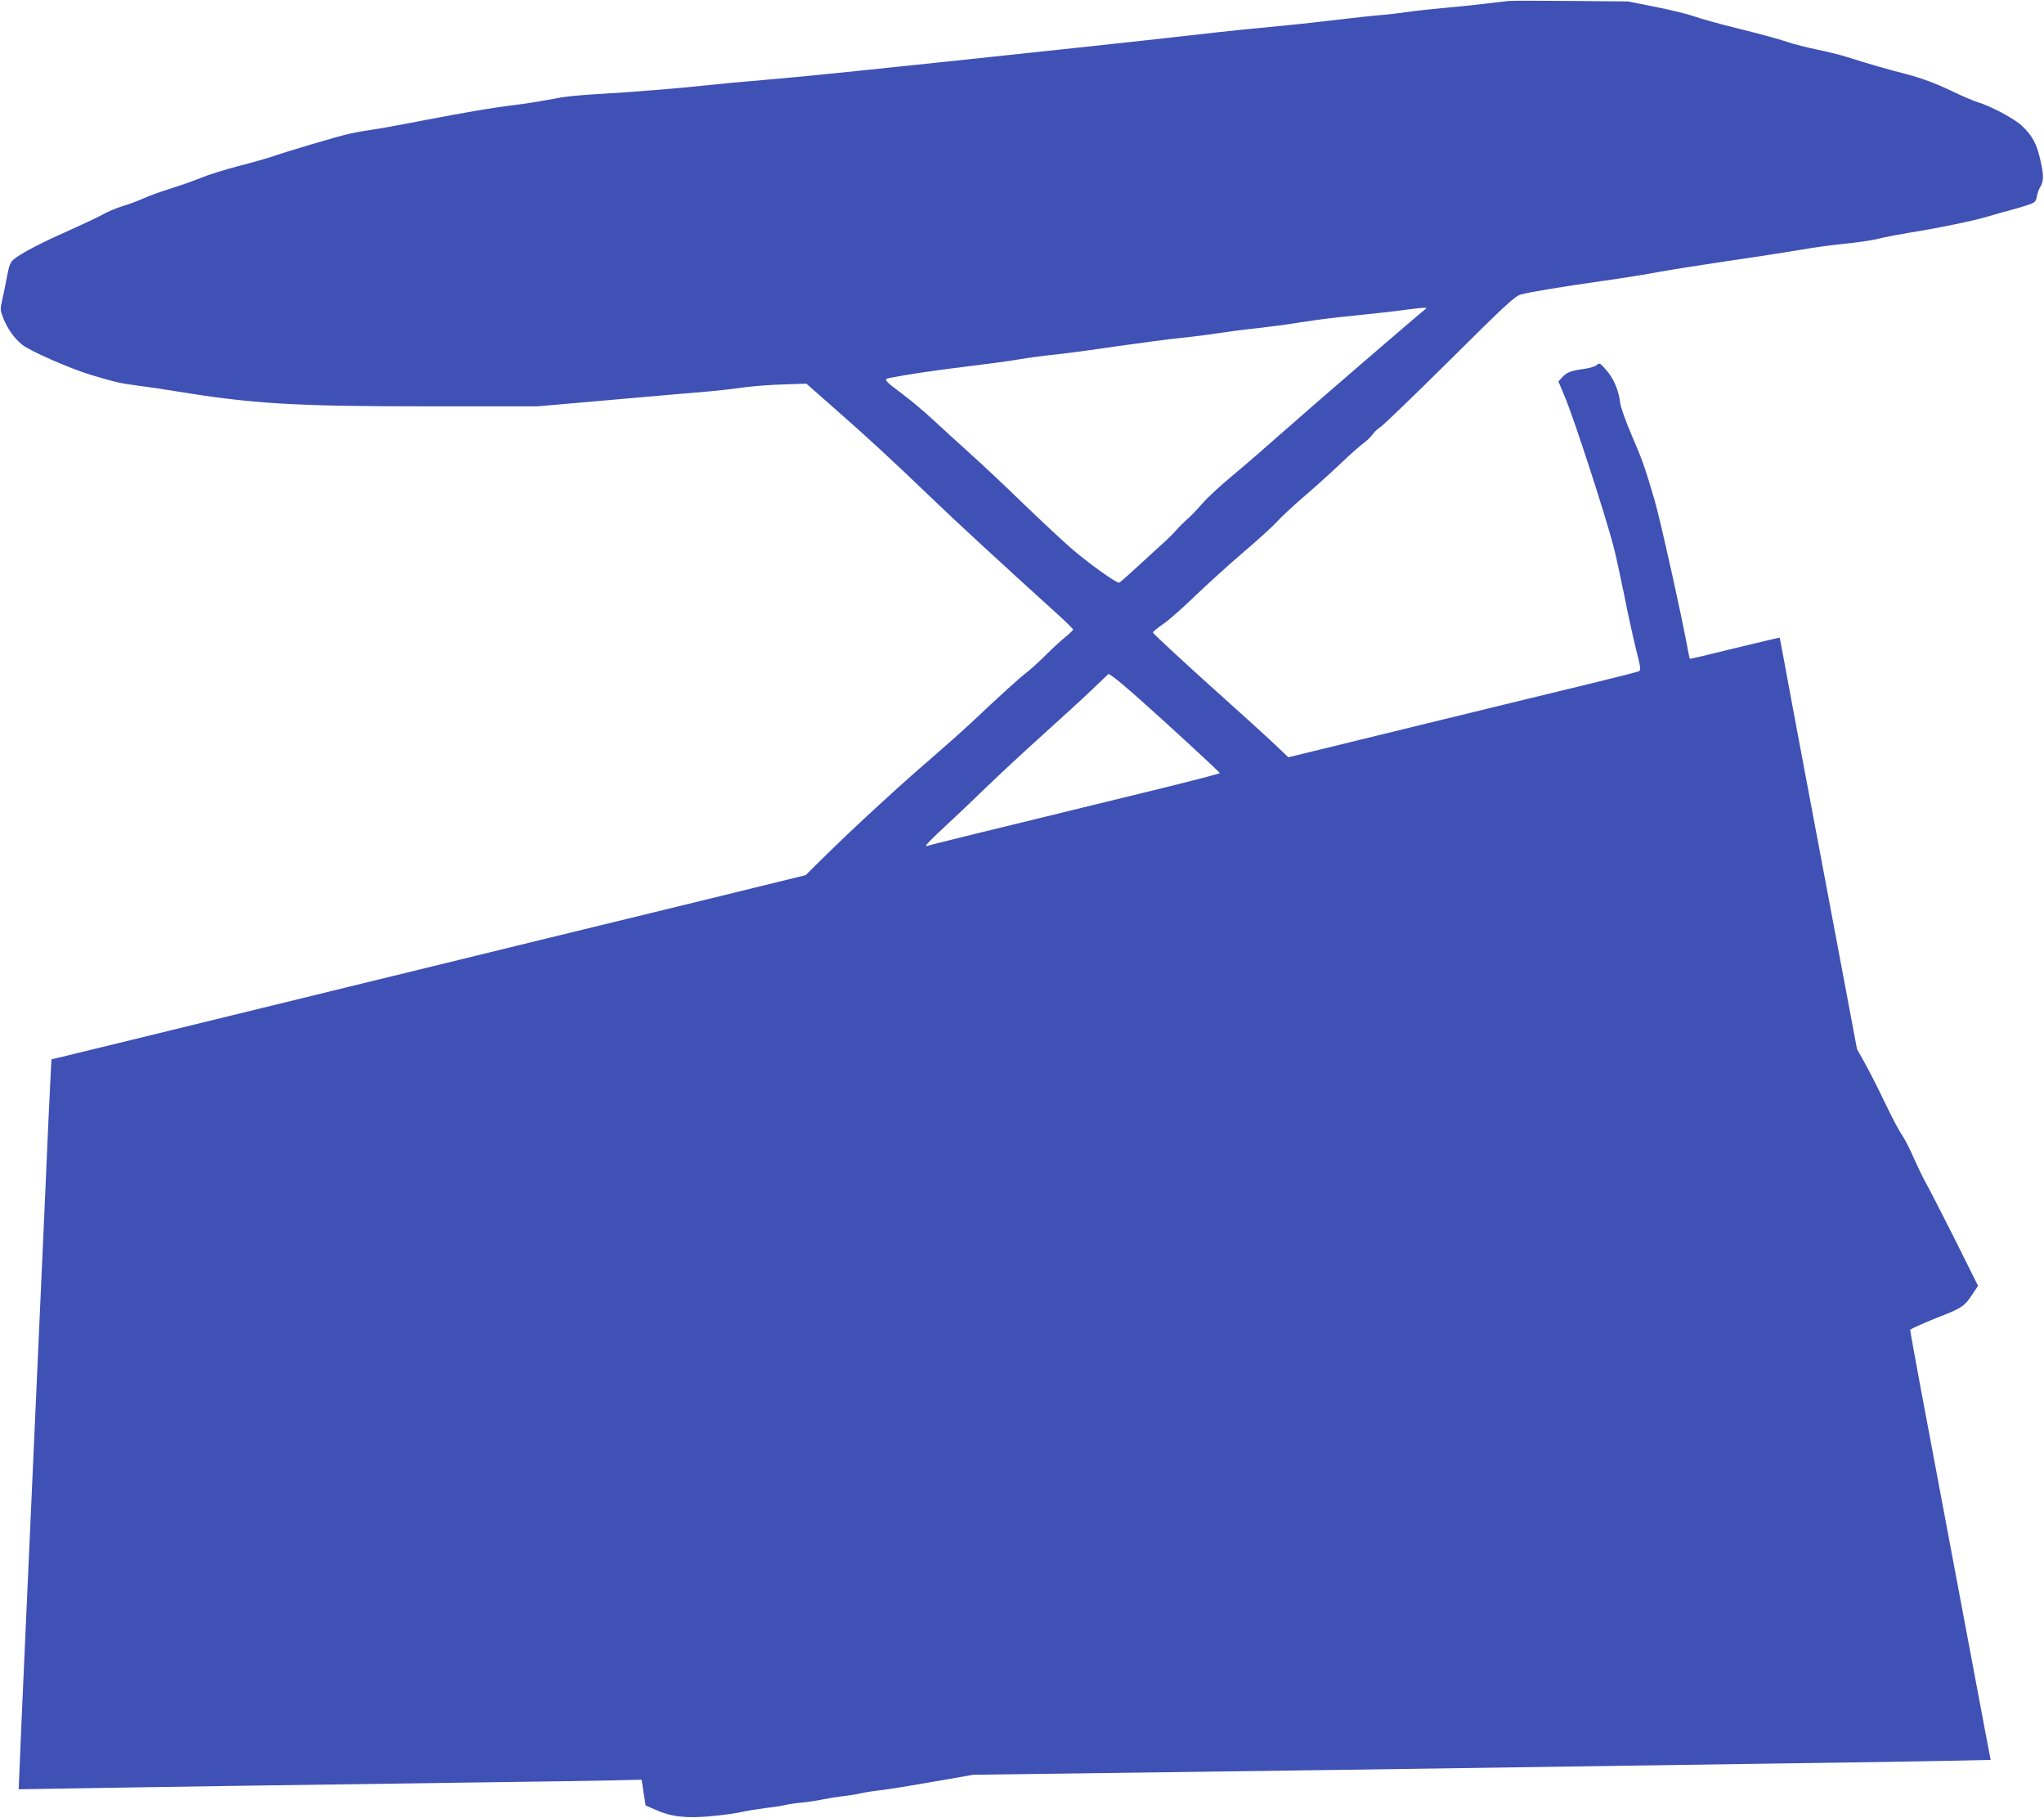 <?xml version="1.0" standalone="no"?>
<!DOCTYPE svg PUBLIC "-//W3C//DTD SVG 20010904//EN"
 "http://www.w3.org/TR/2001/REC-SVG-20010904/DTD/svg10.dtd">
<svg version="1.0" xmlns="http://www.w3.org/2000/svg"
 width="1280pt" height="1138pt" viewBox="0 0 1280 1138"
 preserveAspectRatio="xMidYMid meet">
<g transform="translate(0,1138) scale(0.1,-0.1)"
fill="#3f51b5" stroke="none">
<path d="M9450 11374 c-25 -2 -99 -11 -165 -19 -66 -8 -176 -19 -245 -25 -69
-6 -170 -17 -225 -25 -55 -8 -134 -17 -175 -20 -41 -3 -185 -19 -320 -35 -135
-16 -301 -33 -370 -39 -69 -6 -287 -28 -485 -51 -326 -37 -920 -101 -1530
-165 -126 -13 -381 -40 -565 -59 -184 -19 -445 -45 -580 -56 -135 -11 -303
-27 -375 -35 -151 -17 -474 -43 -690 -55 -82 -5 -177 -14 -210 -20 -141 -26
-235 -41 -305 -49 -124 -15 -271 -40 -565 -96 -154 -30 -305 -57 -335 -60 -30
-4 -84 -14 -120 -22 -70 -15 -387 -109 -485 -143 -33 -11 -129 -39 -213 -60
-84 -22 -190 -55 -235 -74 -45 -18 -129 -48 -187 -66 -58 -18 -134 -45 -169
-61 -35 -16 -94 -38 -132 -49 -37 -11 -94 -35 -126 -53 -32 -18 -128 -63 -213
-101 -168 -74 -299 -142 -343 -179 -23 -19 -30 -38 -43 -108 -9 -46 -22 -112
-30 -146 -13 -58 -13 -65 6 -114 28 -69 69 -127 120 -168 49 -39 300 -149 429
-188 155 -46 183 -53 300 -68 64 -8 170 -24 236 -35 477 -78 737 -94 1575 -94
l685 0 480 42 c264 23 534 47 600 52 66 6 163 17 215 25 52 7 161 16 242 18
l148 5 179 -158 c194 -170 350 -313 586 -540 83 -80 223 -211 310 -291 88 -81
207 -190 265 -243 58 -53 156 -142 218 -198 61 -55 112 -105 112 -109 0 -4
-21 -25 -47 -46 -27 -21 -82 -72 -123 -113 -41 -41 -96 -91 -121 -110 -48 -37
-154 -133 -343 -311 -62 -58 -178 -161 -257 -229 -188 -161 -479 -429 -649
-596 l-135 -133 -595 -146 c-327 -80 -687 -167 -800 -195 -113 -27 -500 -122
-860 -210 -360 -88 -878 -214 -1150 -281 -272 -66 -648 -158 -835 -204 -187
-45 -372 -91 -411 -100 l-72 -17 -6 -122 c-4 -66 -18 -372 -31 -678 -31 -694
-86 -1914 -135 -3003 -11 -236 -22 -506 -26 -599 l-7 -168 359 6 c410 7 1344
21 2449 36 418 5 835 12 926 14 l167 4 12 -80 13 -81 61 -27 c95 -43 190 -55
343 -41 70 6 155 18 188 25 33 8 103 19 155 26 52 6 111 15 130 20 19 5 67 12
105 15 39 4 97 13 130 20 33 7 89 16 125 20 36 4 81 11 102 16 20 5 71 14 115
19 85 10 179 26 433 70 l165 29 840 11 c462 6 1130 15 1485 20 1134 17 1996
29 2750 40 404 5 861 13 1015 16 l281 6 -33 172 c-29 156 -248 1320 -408 2170
-36 192 -64 350 -63 351 11 9 100 49 193 85 130 51 149 64 196 136 l36 54
-151 303 c-84 166 -164 322 -179 347 -14 25 -46 91 -71 147 -24 56 -58 122
-75 147 -18 25 -65 114 -105 198 -40 84 -96 195 -125 247 l-52 93 -85 452
c-47 248 -121 640 -164 871 -44 231 -114 607 -157 835 -42 228 -77 416 -78
418 -1 1 -127 -29 -281 -66 -153 -38 -280 -68 -282 -67 -1 1 -7 28 -13 61 -34
191 -174 820 -208 934 -62 210 -74 245 -143 405 -37 86 -68 173 -72 203 -10
81 -42 155 -88 206 -38 44 -42 46 -58 31 -10 -9 -47 -20 -82 -25 -78 -10 -107
-21 -136 -53 l-23 -25 39 -93 c59 -140 249 -724 306 -939 14 -52 43 -187 66
-300 22 -113 56 -266 74 -340 31 -122 33 -136 18 -143 -10 -4 -147 -39 -307
-78 -159 -38 -576 -140 -925 -225 -349 -85 -708 -173 -798 -195 l-164 -40
-111 105 c-62 57 -169 155 -239 217 -280 251 -498 452 -498 459 0 5 30 30 68
56 37 26 126 105 197 174 72 69 205 190 297 269 92 78 189 166 215 195 26 29
100 98 163 152 63 54 167 147 230 207 63 60 131 121 152 135 20 15 44 39 54
53 10 15 32 35 48 45 17 10 212 198 434 418 350 348 409 402 445 412 58 16
252 48 512 85 121 17 279 42 350 56 72 13 267 44 435 69 168 24 359 54 425 65
134 23 200 32 360 49 61 7 135 19 165 27 30 8 109 23 175 34 198 32 425 79
505 104 41 12 102 30 135 38 33 9 83 23 112 33 47 16 52 21 58 53 4 20 12 45
19 56 24 38 26 73 5 165 -23 108 -51 160 -118 223 -48 45 -192 122 -276 147
-22 6 -101 40 -175 76 -94 44 -175 74 -265 98 -125 32 -223 60 -385 111 -41
13 -124 33 -183 45 -59 12 -145 34 -190 49 -45 16 -179 52 -297 81 -118 29
-244 64 -279 77 -35 13 -143 40 -240 59 l-176 35 -350 3 c-192 2 -370 2 -395
0z m-521 -1927 c-35 -26 -744 -637 -884 -762 -105 -93 -251 -220 -325 -281
-75 -62 -161 -141 -191 -177 -31 -35 -73 -80 -95 -98 -21 -19 -50 -47 -64 -64
-14 -16 -45 -48 -69 -70 -25 -22 -98 -89 -164 -150 -65 -60 -123 -111 -128
-113 -15 -6 -197 125 -304 218 -55 48 -190 174 -301 281 -110 107 -260 248
-334 314 -73 66 -177 160 -229 209 -53 49 -137 120 -187 157 -119 89 -123 95
-82 103 94 19 286 48 478 71 118 14 267 34 330 45 63 11 165 24 225 30 61 6
232 29 380 51 149 21 335 46 415 54 80 8 186 22 236 30 50 8 156 22 235 30 79
9 196 24 259 35 63 10 178 26 255 34 77 8 187 20 245 26 58 6 148 17 200 24
85 11 112 12 99 3z m-1802 -2436 c170 -150 511 -465 512 -471 1 -3 -169 -47
-376 -98 -1230 -300 -1447 -353 -1455 -358 -4 -3 -8 -1 -8 4 0 5 53 58 118
118 64 59 182 171 262 249 80 77 235 221 345 320 110 99 249 226 309 283 l108
103 28 -18 c16 -10 86 -69 157 -132z"/>
</g>
</svg>
